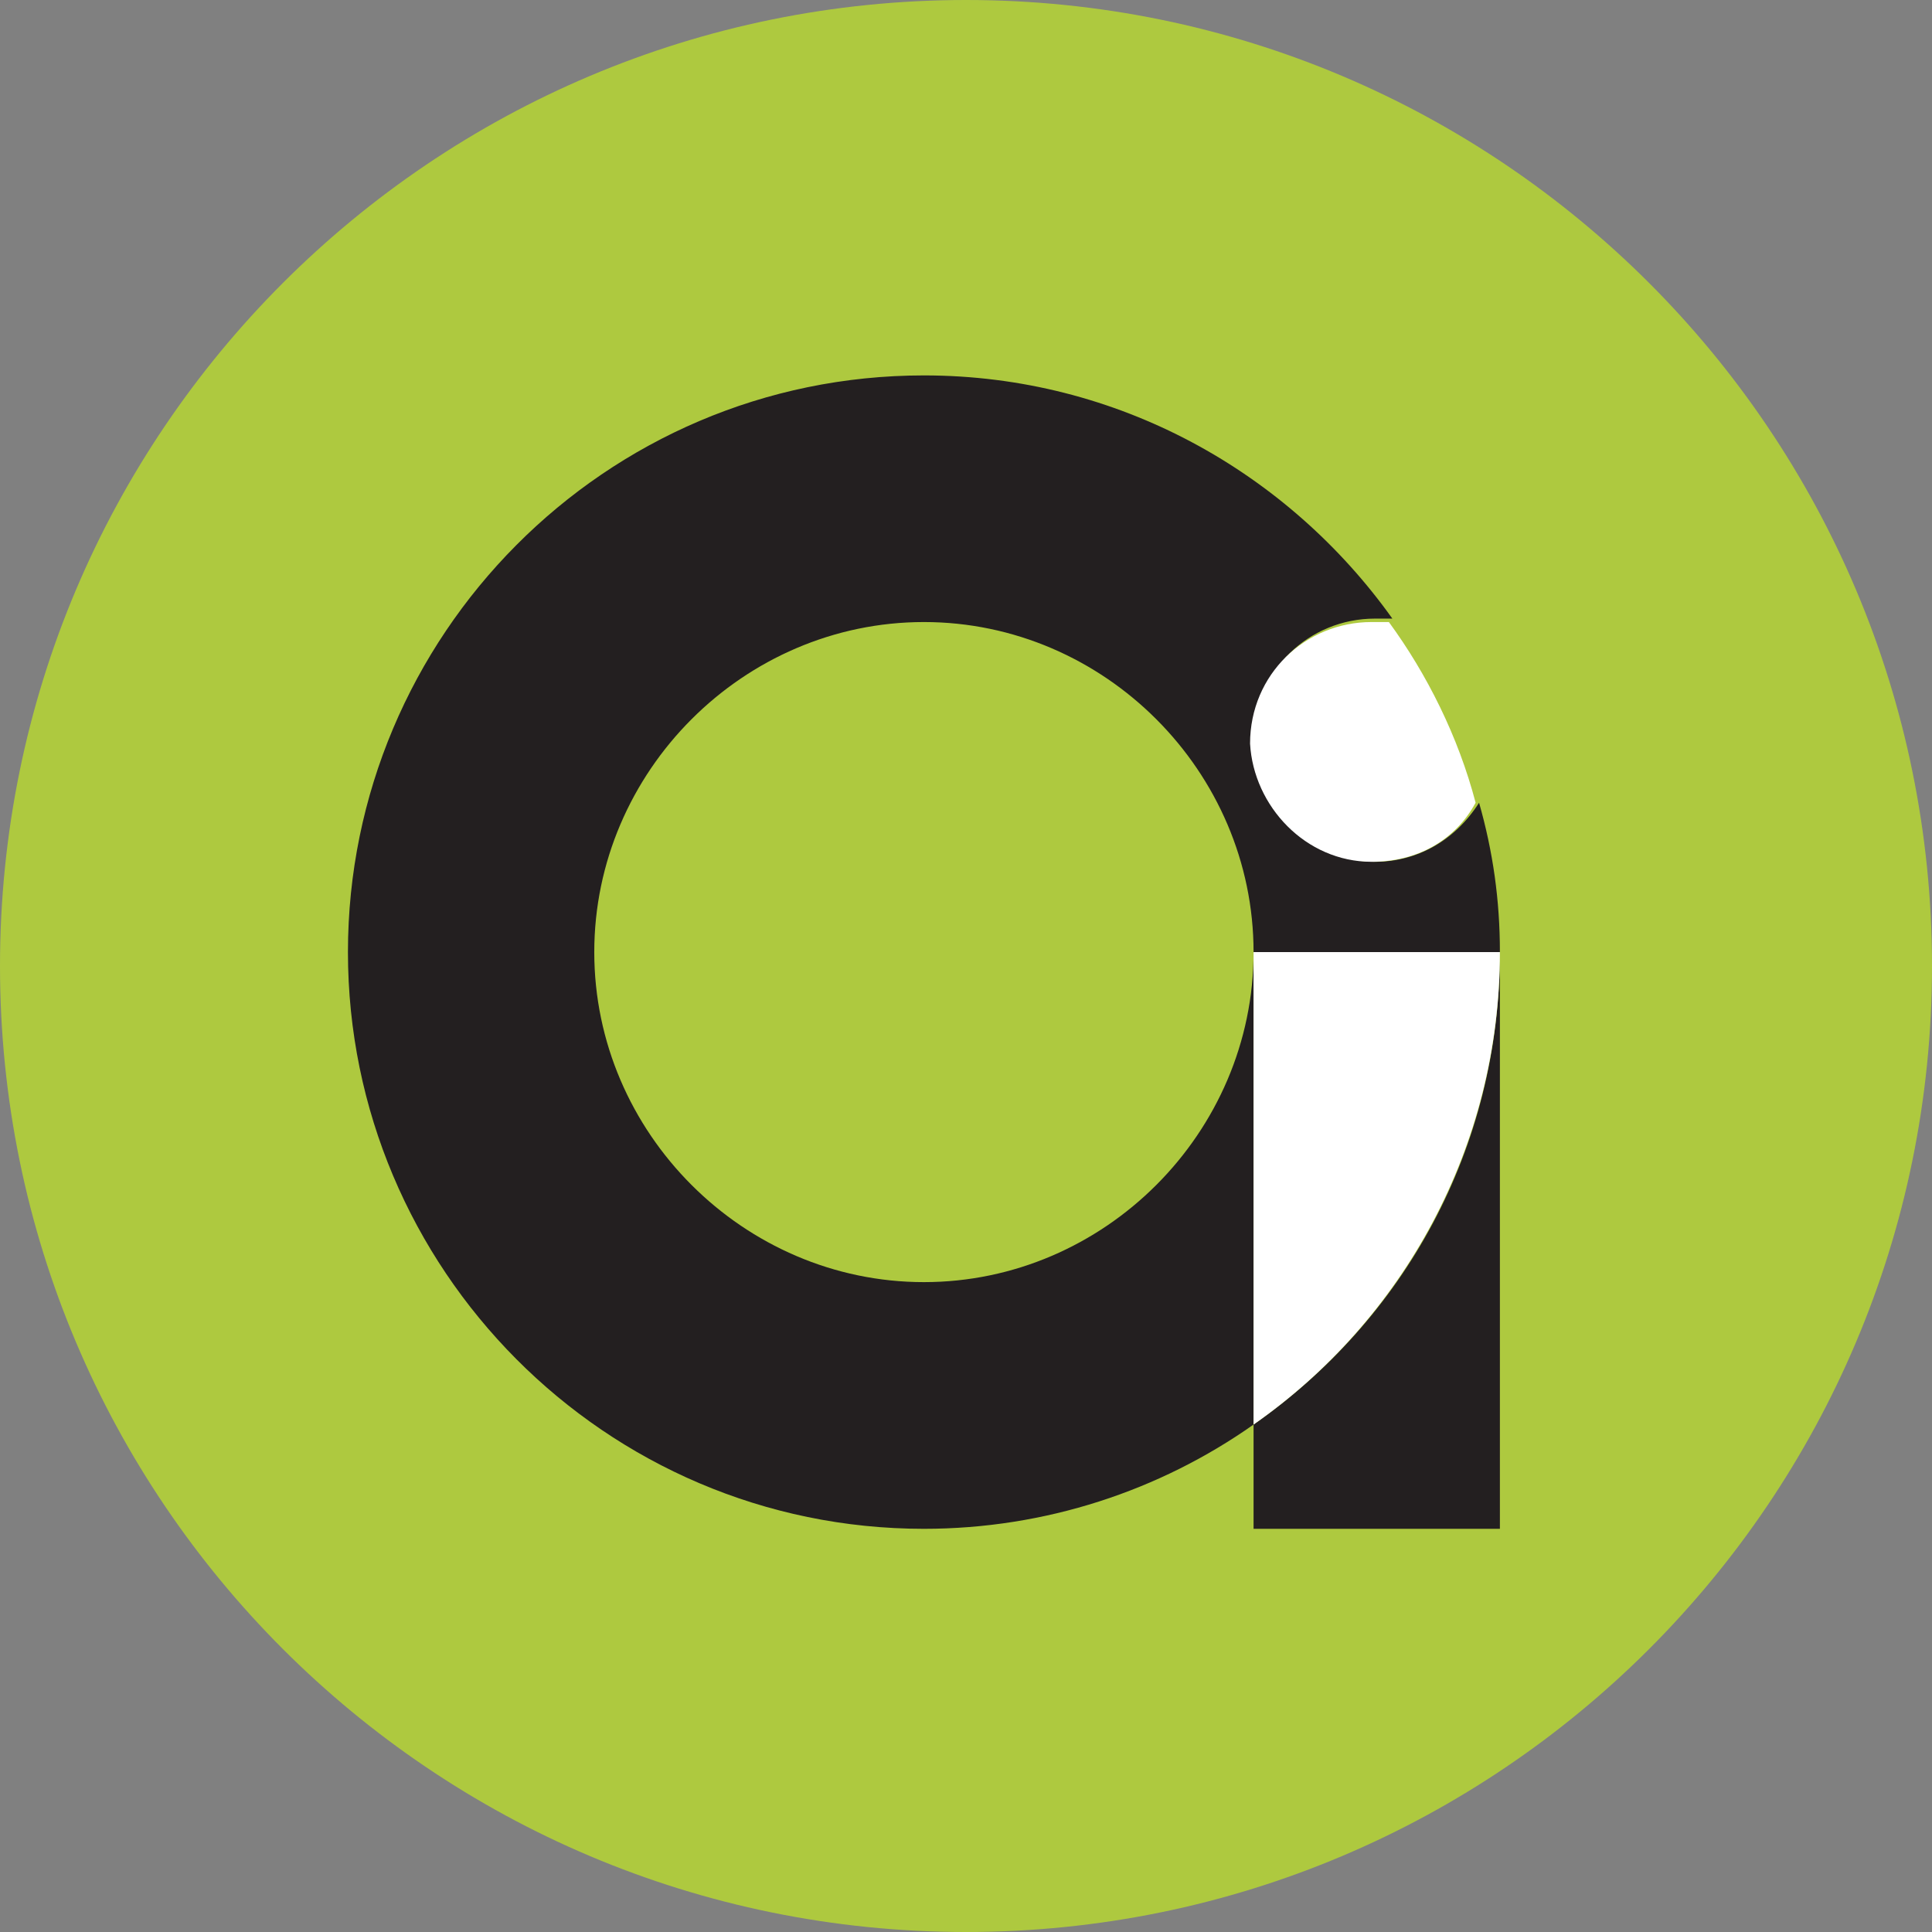 <?xml version="1.0" encoding="UTF-8"?> <svg xmlns="http://www.w3.org/2000/svg" width="32" height="32" viewBox="0 0 32 32" fill="none"><rect x="0" y="0" width="32" height="32" fill="#808080" stroke="none"/><path d="M32 16C32 24.837 24.837 32 16 32C7.163 32 0 24.837 0 16C0 7.163 7.163 0 16 0C24.837 0 32 7.163 32 16Z" fill="#AEC93F"></path><path fill-rule="evenodd" clip-rule="evenodd" d="M20.763 15.77H24.843C24.843 14.907 24.728 14.101 24.498 13.296C24.096 13.928 23.464 14.274 22.774 14.274C21.682 14.274 20.763 13.353 20.763 12.26C20.763 11.109 21.682 10.246 22.774 10.246H23.062C21.338 7.829 18.521 6.218 15.303 6.218C10.016 6.218 5.763 10.534 5.763 15.77C5.763 21.006 10.016 25.322 15.303 25.322C17.315 25.322 19.211 24.689 20.763 23.595V15.77ZM15.303 21.236C12.315 21.236 9.843 18.762 9.843 15.77C9.843 12.778 12.315 10.303 15.303 10.303C18.292 10.303 20.763 12.778 20.763 15.77C20.763 18.762 18.292 21.236 15.303 21.236Z" fill="#231F20"></path><path fill-rule="evenodd" clip-rule="evenodd" d="M20.763 23.595L20.763 25.322H24.843L24.843 15.77C24.843 19.05 23.234 21.869 20.763 23.595Z" fill="#231F20"></path><path fill-rule="evenodd" clip-rule="evenodd" d="M20.763 15.77V23.595C23.234 21.869 24.843 18.992 24.843 15.77H20.763Z" fill="white"></path><path fill-rule="evenodd" clip-rule="evenodd" d="M22.717 14.274C23.464 14.274 24.096 13.928 24.441 13.296C24.154 12.202 23.636 11.166 23.004 10.303H22.717C21.625 10.303 20.705 11.166 20.705 12.317C20.763 13.353 21.625 14.274 22.717 14.274Z" fill="white"></path></svg> 